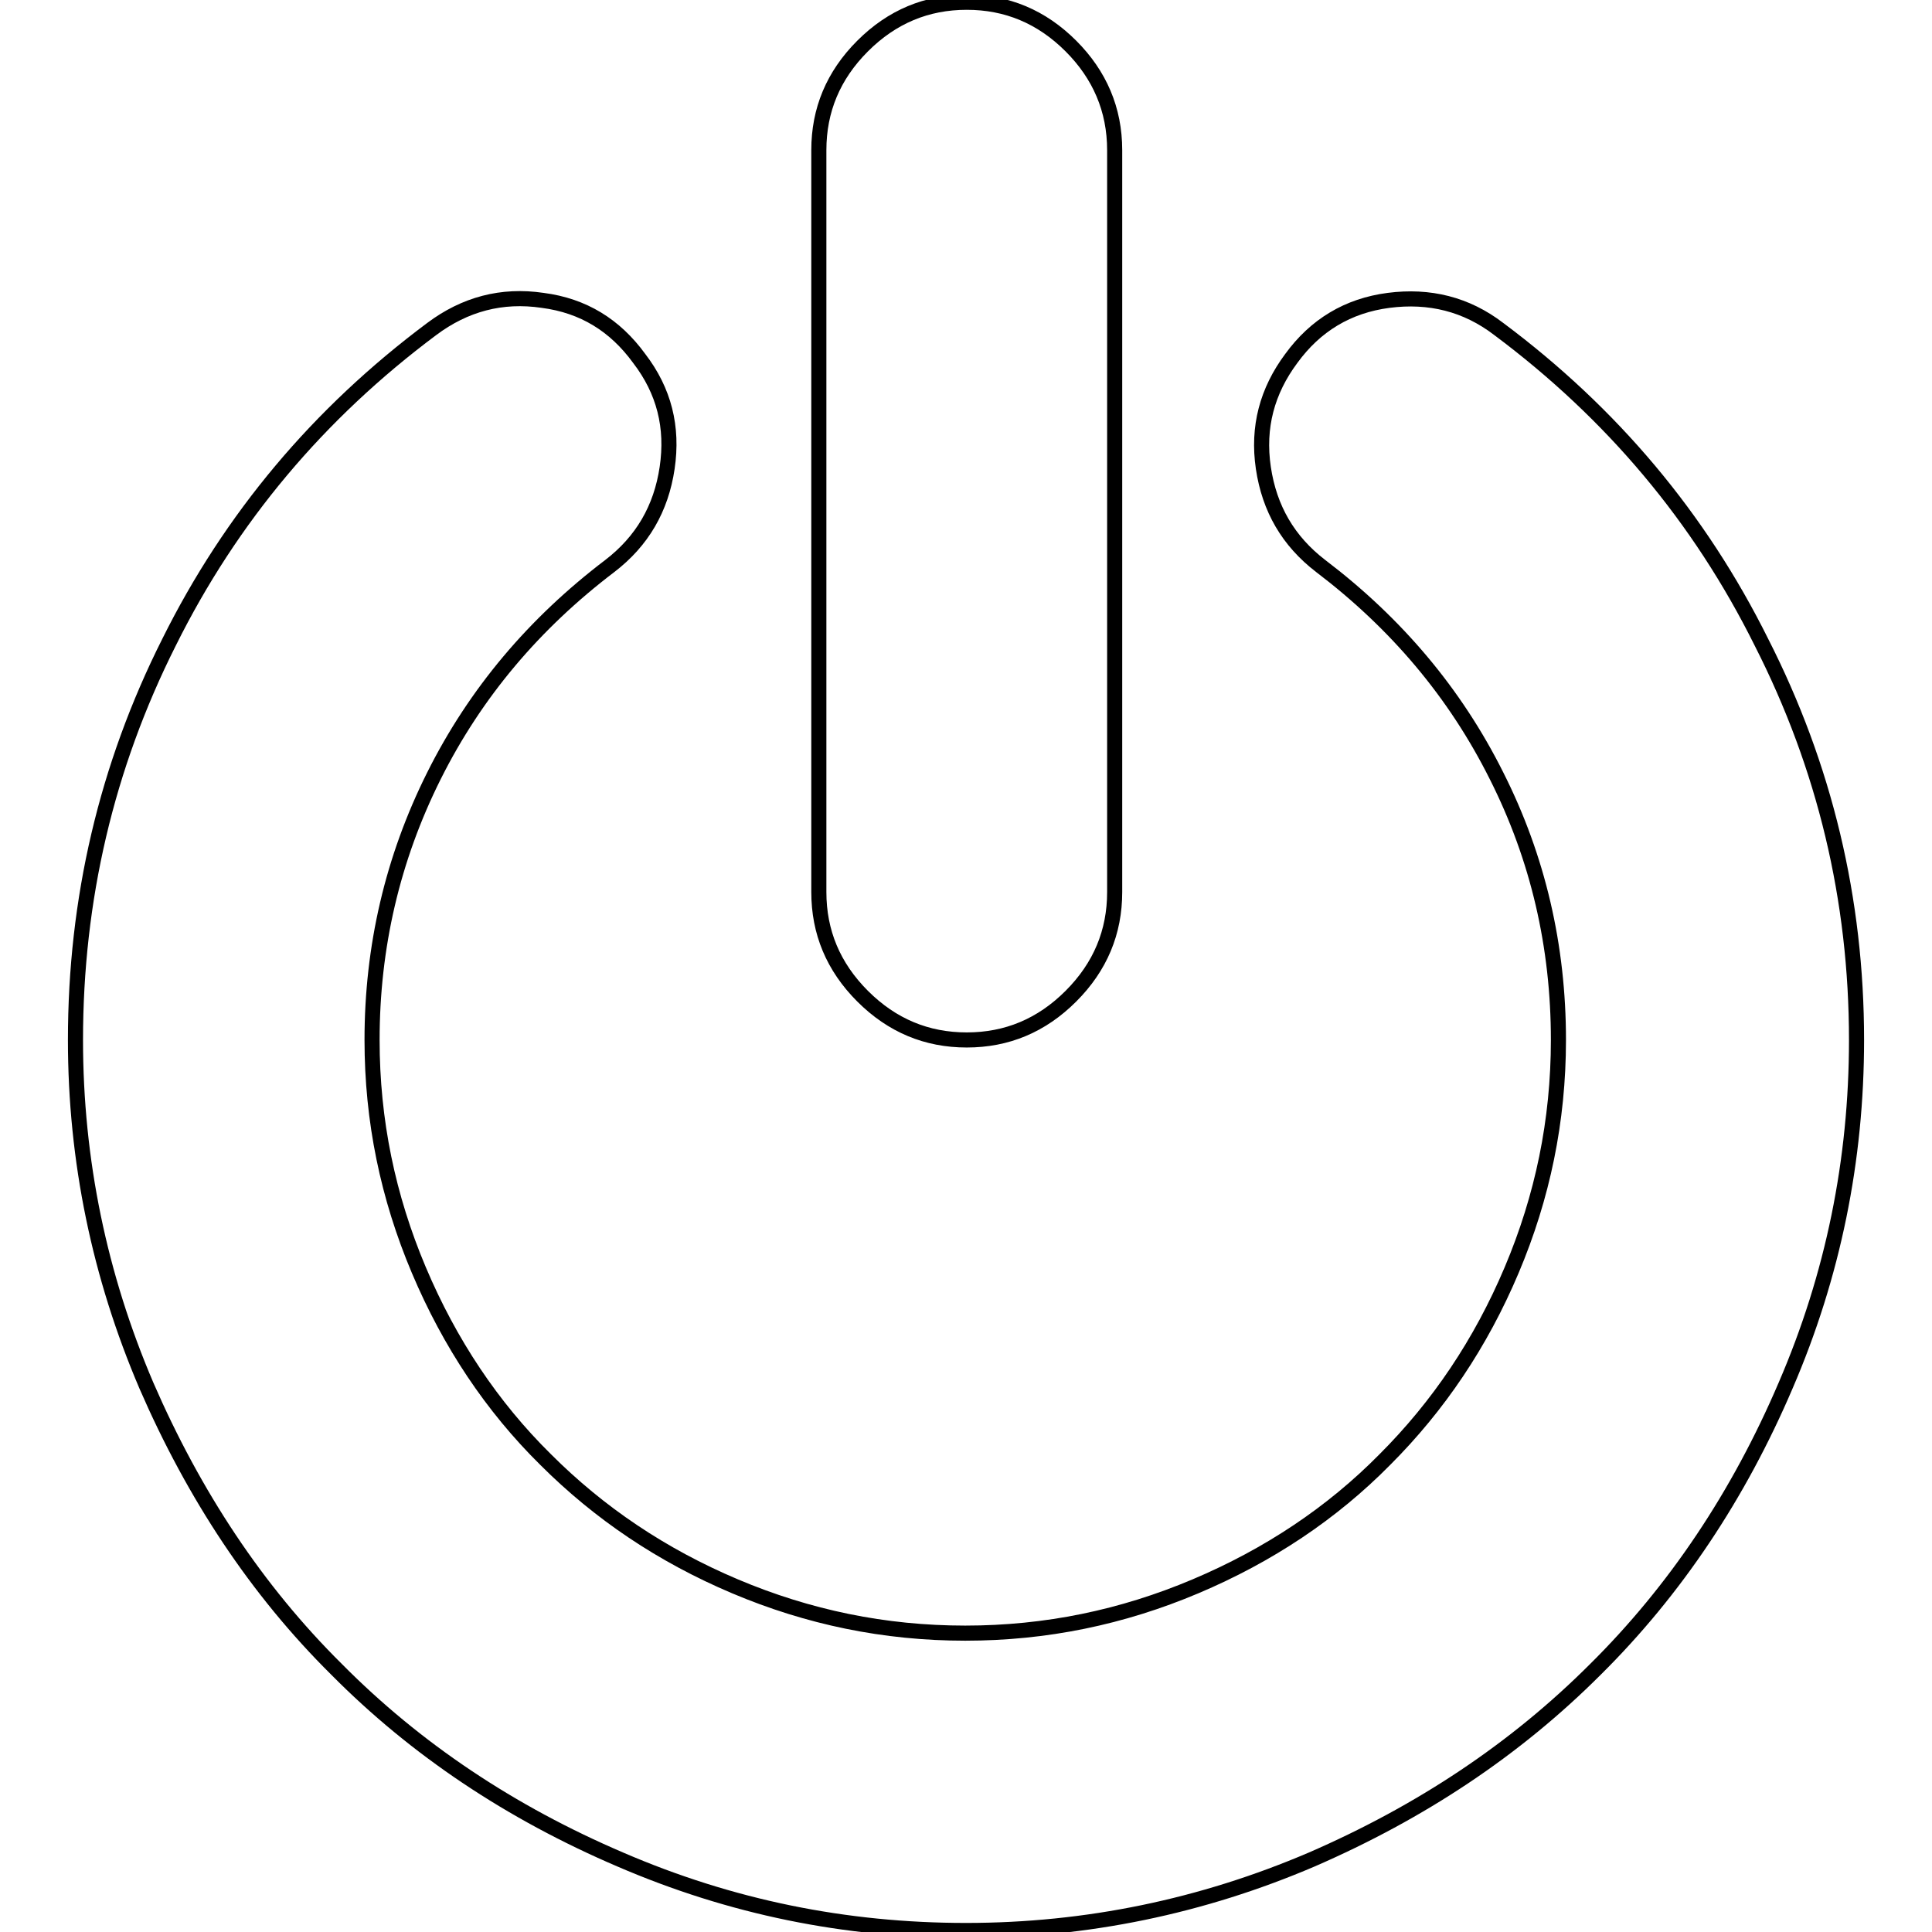 <?xml version="1.0" encoding="utf-8"?>
<!-- Svg Vector Icons : http://www.onlinewebfonts.com/icon -->
<!DOCTYPE svg PUBLIC "-//W3C//DTD SVG 1.1//EN" "http://www.w3.org/Graphics/SVG/1.1/DTD/svg11.dtd">
<svg version="1.1" xmlns="http://www.w3.org/2000/svg" xmlns:xlink="http://www.w3.org/1999/xlink" x="0px" y="0px" viewBox="0 0 256 256" enable-background="new 0 0 256 256" xml:space="preserve">
<g> <path stroke-width="2" fill-opacity="0" stroke="#000000"  d="M246,137.8c0,15.9-3.1,31.2-9.4,45.8c-6.2,14.5-14.6,27.1-25.2,37.6c-10.6,10.6-23.1,18.9-37.6,25.2 c-14.5,6.2-29.8,9.4-45.8,9.4s-31.2-3.1-45.8-9.4c-14.5-6.2-27.1-14.6-37.6-25.2c-10.6-10.5-18.9-23.1-25.2-37.6 c-6.2-14.5-9.4-29.8-9.4-45.8c0-18.6,4.1-36.2,12.4-52.7c8.2-16.5,19.8-30.3,34.8-41.5c4.4-3.3,9.3-4.6,14.7-3.8 c5.4,0.7,9.6,3.3,12.8,7.7c3.3,4.3,4.5,9.1,3.7,14.5c-0.8,5.4-3.3,9.7-7.6,13c-10,7.6-17.8,16.8-23.3,27.8c-5.5,11-8.2,22.7-8.2,35 c0,10.7,2.1,20.8,6.2,30.5c4.1,9.7,9.7,18.1,16.8,25.1c7.1,7.1,15.4,12.7,25.1,16.8c9.7,4.1,19.8,6.2,30.5,6.2 c10.7,0,20.8-2.1,30.5-6.2c9.7-4.1,18.1-9.7,25.1-16.8c7.1-7.1,12.7-15.4,16.8-25.1c4.1-9.7,6.2-19.8,6.2-30.5 c0-12.4-2.7-24.1-8.2-35c-5.5-11-13.3-20.2-23.3-27.8c-4.3-3.3-6.8-7.6-7.6-13c-0.8-5.4,0.5-10.2,3.7-14.5c3.2-4.4,7.5-7,12.9-7.7 c5.4-0.7,10.3,0.5,14.6,3.8c15,11.2,26.6,25,34.8,41.5C241.8,101.6,246,119.2,246,137.8L246,137.8z M147.7,19.9v98.3 c0,5.3-1.9,9.9-5.8,13.8c-3.9,3.9-8.5,5.8-13.8,5.8s-9.9-1.9-13.8-5.8c-3.9-3.9-5.8-8.5-5.8-13.8V19.9c0-5.3,1.9-9.9,5.8-13.8 c3.9-3.9,8.5-5.8,13.8-5.8s9.9,1.9,13.8,5.8C145.7,9.9,147.7,14.5,147.7,19.9z"/></g>
</svg>
